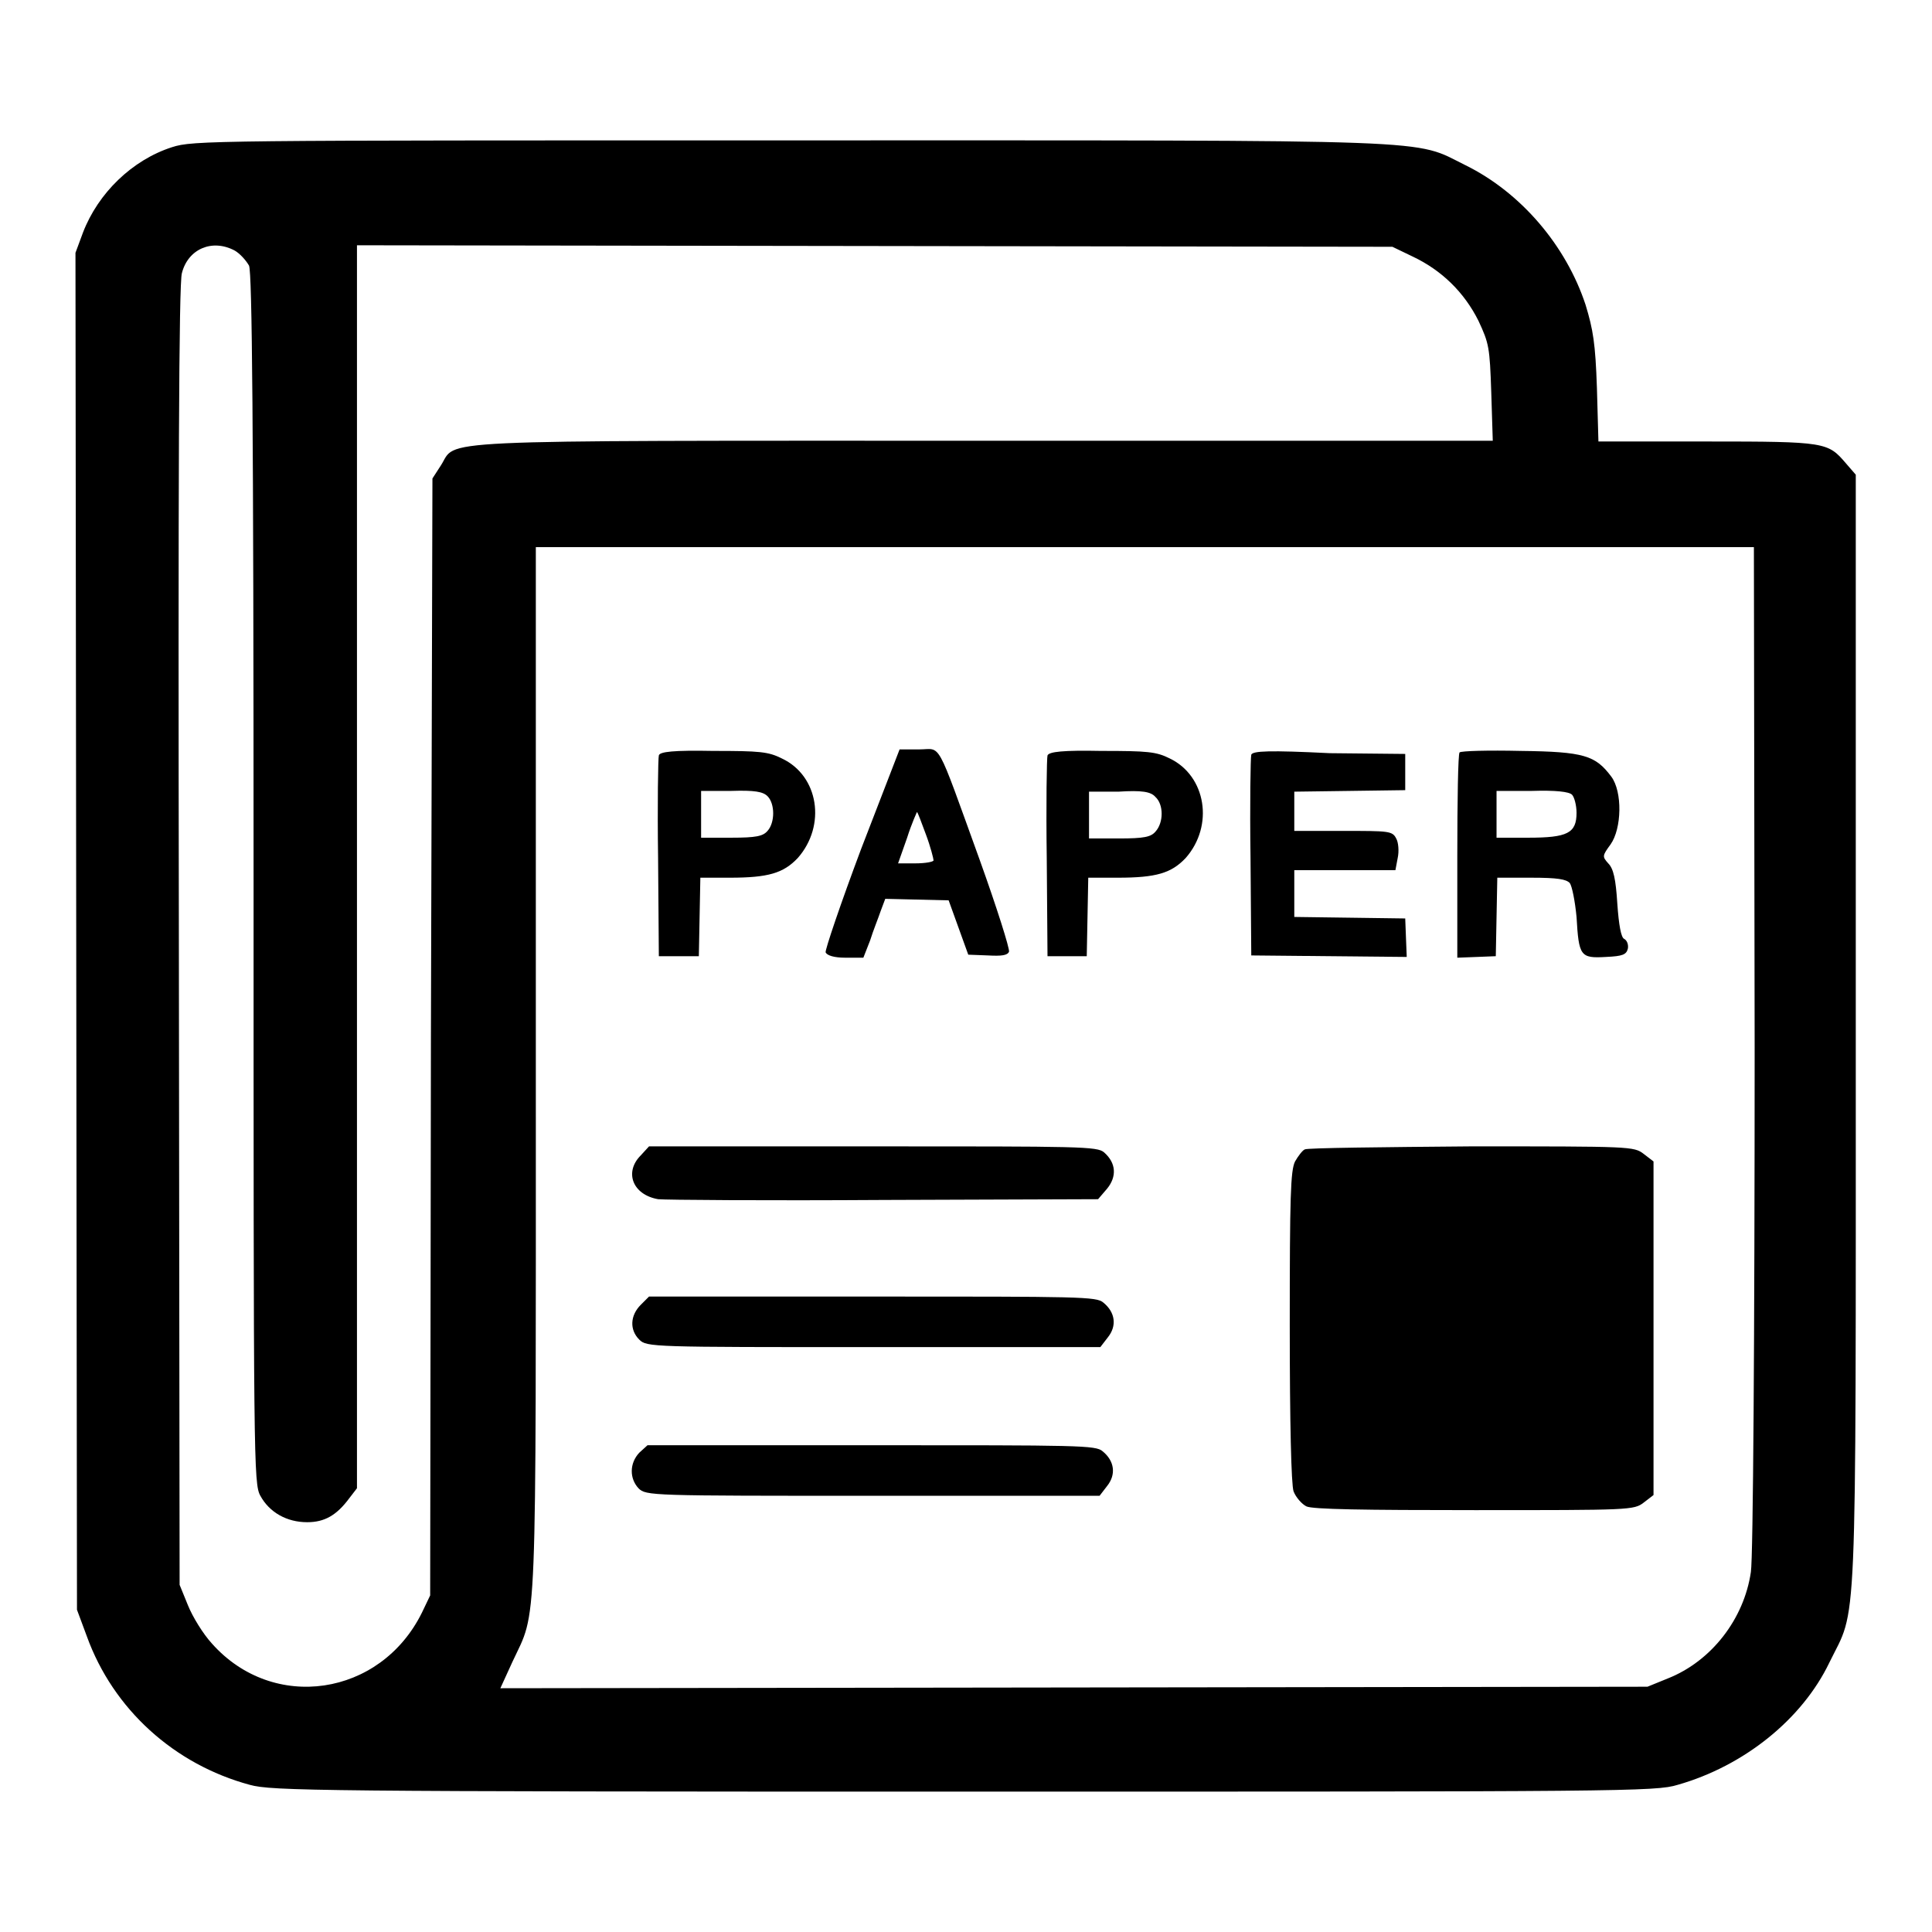 <?xml version="1.0" encoding="utf-8"?>
<!-- Svg Vector Icons : http://www.onlinewebfonts.com/icon -->
<!DOCTYPE svg PUBLIC "-//W3C//DTD SVG 1.1//EN" "http://www.w3.org/Graphics/SVG/1.1/DTD/svg11.dtd">
<svg version="1.1" xmlns="http://www.w3.org/2000/svg" xmlns:xlink="http://www.w3.org/1999/xlink" x="0px" y="0px" viewBox="0 0 256 256" enable-background="new 0 0 256 256" xml:space="preserve">
<g><g><g><path fill="#000000" d="M22.8,19.5C17.5,21.2,13,25.6,11,30.8l-1,2.7l0.1,89.9l0.1,89.9l1.3,3.5c3.5,9.7,11.6,17,21.6,19.7c2.9,0.8,8.9,0.9,94.6,0.9c87.3,0,91.7,0,94.6-0.9c8.8-2.5,16.5-8.7,20.1-16.2c3.7-7.6,3.5-1.3,3.5-83.6V62.9l-1.3-1.5c-2.4-2.8-2.6-2.9-18.4-2.9h-14.4l-0.2-7.1c-0.2-5.9-0.5-7.7-1.5-11c-2.6-7.9-8.6-14.9-15.9-18.5c-7.1-3.5-1.7-3.3-89.6-3.3C28,18.6,25.6,18.6,22.8,19.5z M31.1,33.2c0.7,0.4,1.5,1.3,1.9,2c0.4,1,0.6,20.3,0.6,81.3c0,77.2,0,80.1,0.9,81.7c1.2,2.2,3.5,3.5,6.2,3.5c2.3,0,3.9-0.9,5.6-3.2l1-1.3v-82.4V32.5l68.6,0.1l68.6,0.1l2.7,1.3c3.8,1.8,6.8,4.7,8.7,8.5c1.4,3,1.5,3.5,1.7,9.5l0.2,6.4h-67.5c-75.2,0-69.6-0.2-71.9,3.3l-1.1,1.7l-0.2,73.9L57,211.4l-1.1,2.3c-5.5,11.1-19.7,13.2-27.8,4.1c-1.2-1.3-2.6-3.6-3.2-5.1l-1.1-2.7l-0.1-86c-0.1-60.3,0-86.5,0.4-87.8C24.9,33,28.1,31.6,31.1,33.2z M232.5,138.8c0,37.9-0.2,67.7-0.5,69.5c-0.9,6.2-5.2,11.8-11,14.1l-2.7,1.1l-76,0.1l-76,0.1l1.6-3.5c3.3-7.1,3.1-1.9,3.1-78.5V72.5h80.7h80.7L232.5,138.8L232.5,138.8z"/><path fill="#000000" d="M87.3,100.1c-0.1,0.3-0.2,6.5-0.1,13.6l0.1,13H90h2.6l0.1-5.2l0.1-5.2h3.9c5.1,0,7.1-0.6,9-2.6c3.8-4.3,2.8-10.9-2.1-13.2c-1.8-0.9-2.9-1-9.1-1C89.3,99.4,87.4,99.6,87.3,100.1z M101.7,105.5c1,1,1,3.5,0,4.6c-0.6,0.7-1.5,0.9-4.8,0.9h-4v-3.1v-3.1h4C100,104.7,101.1,104.9,101.7,105.5z"/><path fill="#000000" d="M114.1,112.5c-2.7,7.2-4.8,13.4-4.7,13.7c0.2,0.4,1.1,0.7,2.6,0.7h2.4l0.9-2.3c0.4-1.3,1.1-3,1.4-3.9l0.6-1.6l4.2,0.1l4.2,0.1l1.3,3.6l1.3,3.6l2.6,0.1c1.8,0.1,2.6,0,2.8-0.5c0.1-0.4-1.6-5.8-3.9-12.2c-5.9-16.3-5-14.6-8-14.6h-2.6L114.1,112.5z M122.7,110.6c0.6,1.6,1,3.2,1,3.4s-1.1,0.4-2.4,0.4H119l1.2-3.4c0.6-1.9,1.3-3.4,1.3-3.4C121.6,107.6,122.1,109,122.7,110.6z"/><path fill="#000000" d="M138.8,100.1c-0.1,0.3-0.2,6.5-0.1,13.6l0.1,13h2.6h2.6l0.1-5.2l0.1-5.2h3.9c5.1,0,7.1-0.6,9-2.6c3.8-4.3,2.7-10.9-2.1-13.2c-1.8-0.9-2.9-1-9.1-1C140.9,99.4,139,99.6,138.8,100.1z M153.1,105.6c1.1,1,1.1,3.4,0,4.6c-0.6,0.7-1.5,0.9-4.8,0.9h-4v-3.1v-3.1h3.9C151.3,104.7,152.5,104.9,153.1,105.6z"/><path fill="#000000" d="M165.8,100c-0.1,0.4-0.2,6.5-0.1,13.6l0.1,13l10.3,0.1l10.3,0.1l-0.1-2.5l-0.1-2.6l-7.3-0.1l-7.4-0.1v-3.1v-3.1h6.7h6.7l0.3-1.6c0.2-0.9,0.1-2.1-0.2-2.6c-0.5-1-1-1-7-1h-6.5v-2.6v-2.6l7.4-0.1l7.3-0.1v-2.4v-2.4l-10-0.1C168.2,99.4,166,99.5,165.8,100z"/><path fill="#000000" d="M193.4,99.7c-0.2,0.2-0.3,6.4-0.3,13.8v13.4l2.6-0.1l2.5-0.1l0.1-5.2l0.1-5.2h4.5c3.5,0,4.6,0.2,5.1,0.7c0.3,0.4,0.7,2.4,0.9,4.5c0.3,5.2,0.5,5.5,3.9,5.3c2.2-0.1,2.7-0.3,2.9-1.1c0.1-0.5-0.1-1.1-0.5-1.3c-0.4-0.2-0.7-1.8-0.9-4.7c-0.2-3.2-0.5-4.6-1.2-5.3c-0.8-0.9-0.8-1,0.3-2.5c1.5-2.1,1.6-7,0.1-9c-2.1-2.8-3.6-3.3-12-3.4C197.2,99.4,193.6,99.5,193.4,99.7z M208.3,105.3c0.3,0.3,0.6,1.4,0.6,2.4c0,2.7-1.2,3.3-6.4,3.3h-4.2v-3.1v-3.1h4.7C206.1,104.7,207.9,104.9,208.3,105.3z"/><path fill="#000000" d="M84.9,153.1c-2.2,2.2-1.1,5.2,2.3,5.8c0.9,0.1,14.4,0.2,29.9,0.1l28.4-0.1l1.2-1.4c1.3-1.6,1.2-3.4-0.4-4.8c-0.9-0.8-3.1-0.8-30.6-0.8H86L84.9,153.1z"/><path fill="#000000" d="M172.9,152.3c-0.3,0.1-0.9,0.9-1.3,1.6c-0.6,1.2-0.7,4.7-0.7,21.8c0,13,0.2,21,0.5,21.9c0.3,0.8,1.1,1.7,1.7,2c0.8,0.4,7.6,0.5,22.3,0.5c20.6,0,21.1,0,22.4-1l1.3-1V176v-22.1l-1.3-1c-1.3-1-1.7-1-22.8-1C183.2,152,173.2,152.1,172.9,152.3z"/><path fill="#000000" d="M84.9,172.9c-1.4,1.4-1.5,3.3-0.2,4.6c1,1,1.6,1,31,1h30.1l1-1.3c1.2-1.5,1-3.3-0.6-4.6c-0.9-0.8-3.1-0.8-30.6-0.8H86L84.9,172.9z"/><path fill="#000000" d="M84.7,192.5c-1.3,1.4-1.3,3.4-0.1,4.7c1,1,1.6,1,31,1h30.1l1-1.3c1.2-1.5,1-3.3-0.6-4.6c-0.9-0.8-3.1-0.8-30.7-0.8H85.8L84.7,192.5z"/></g></g></g>
</svg>